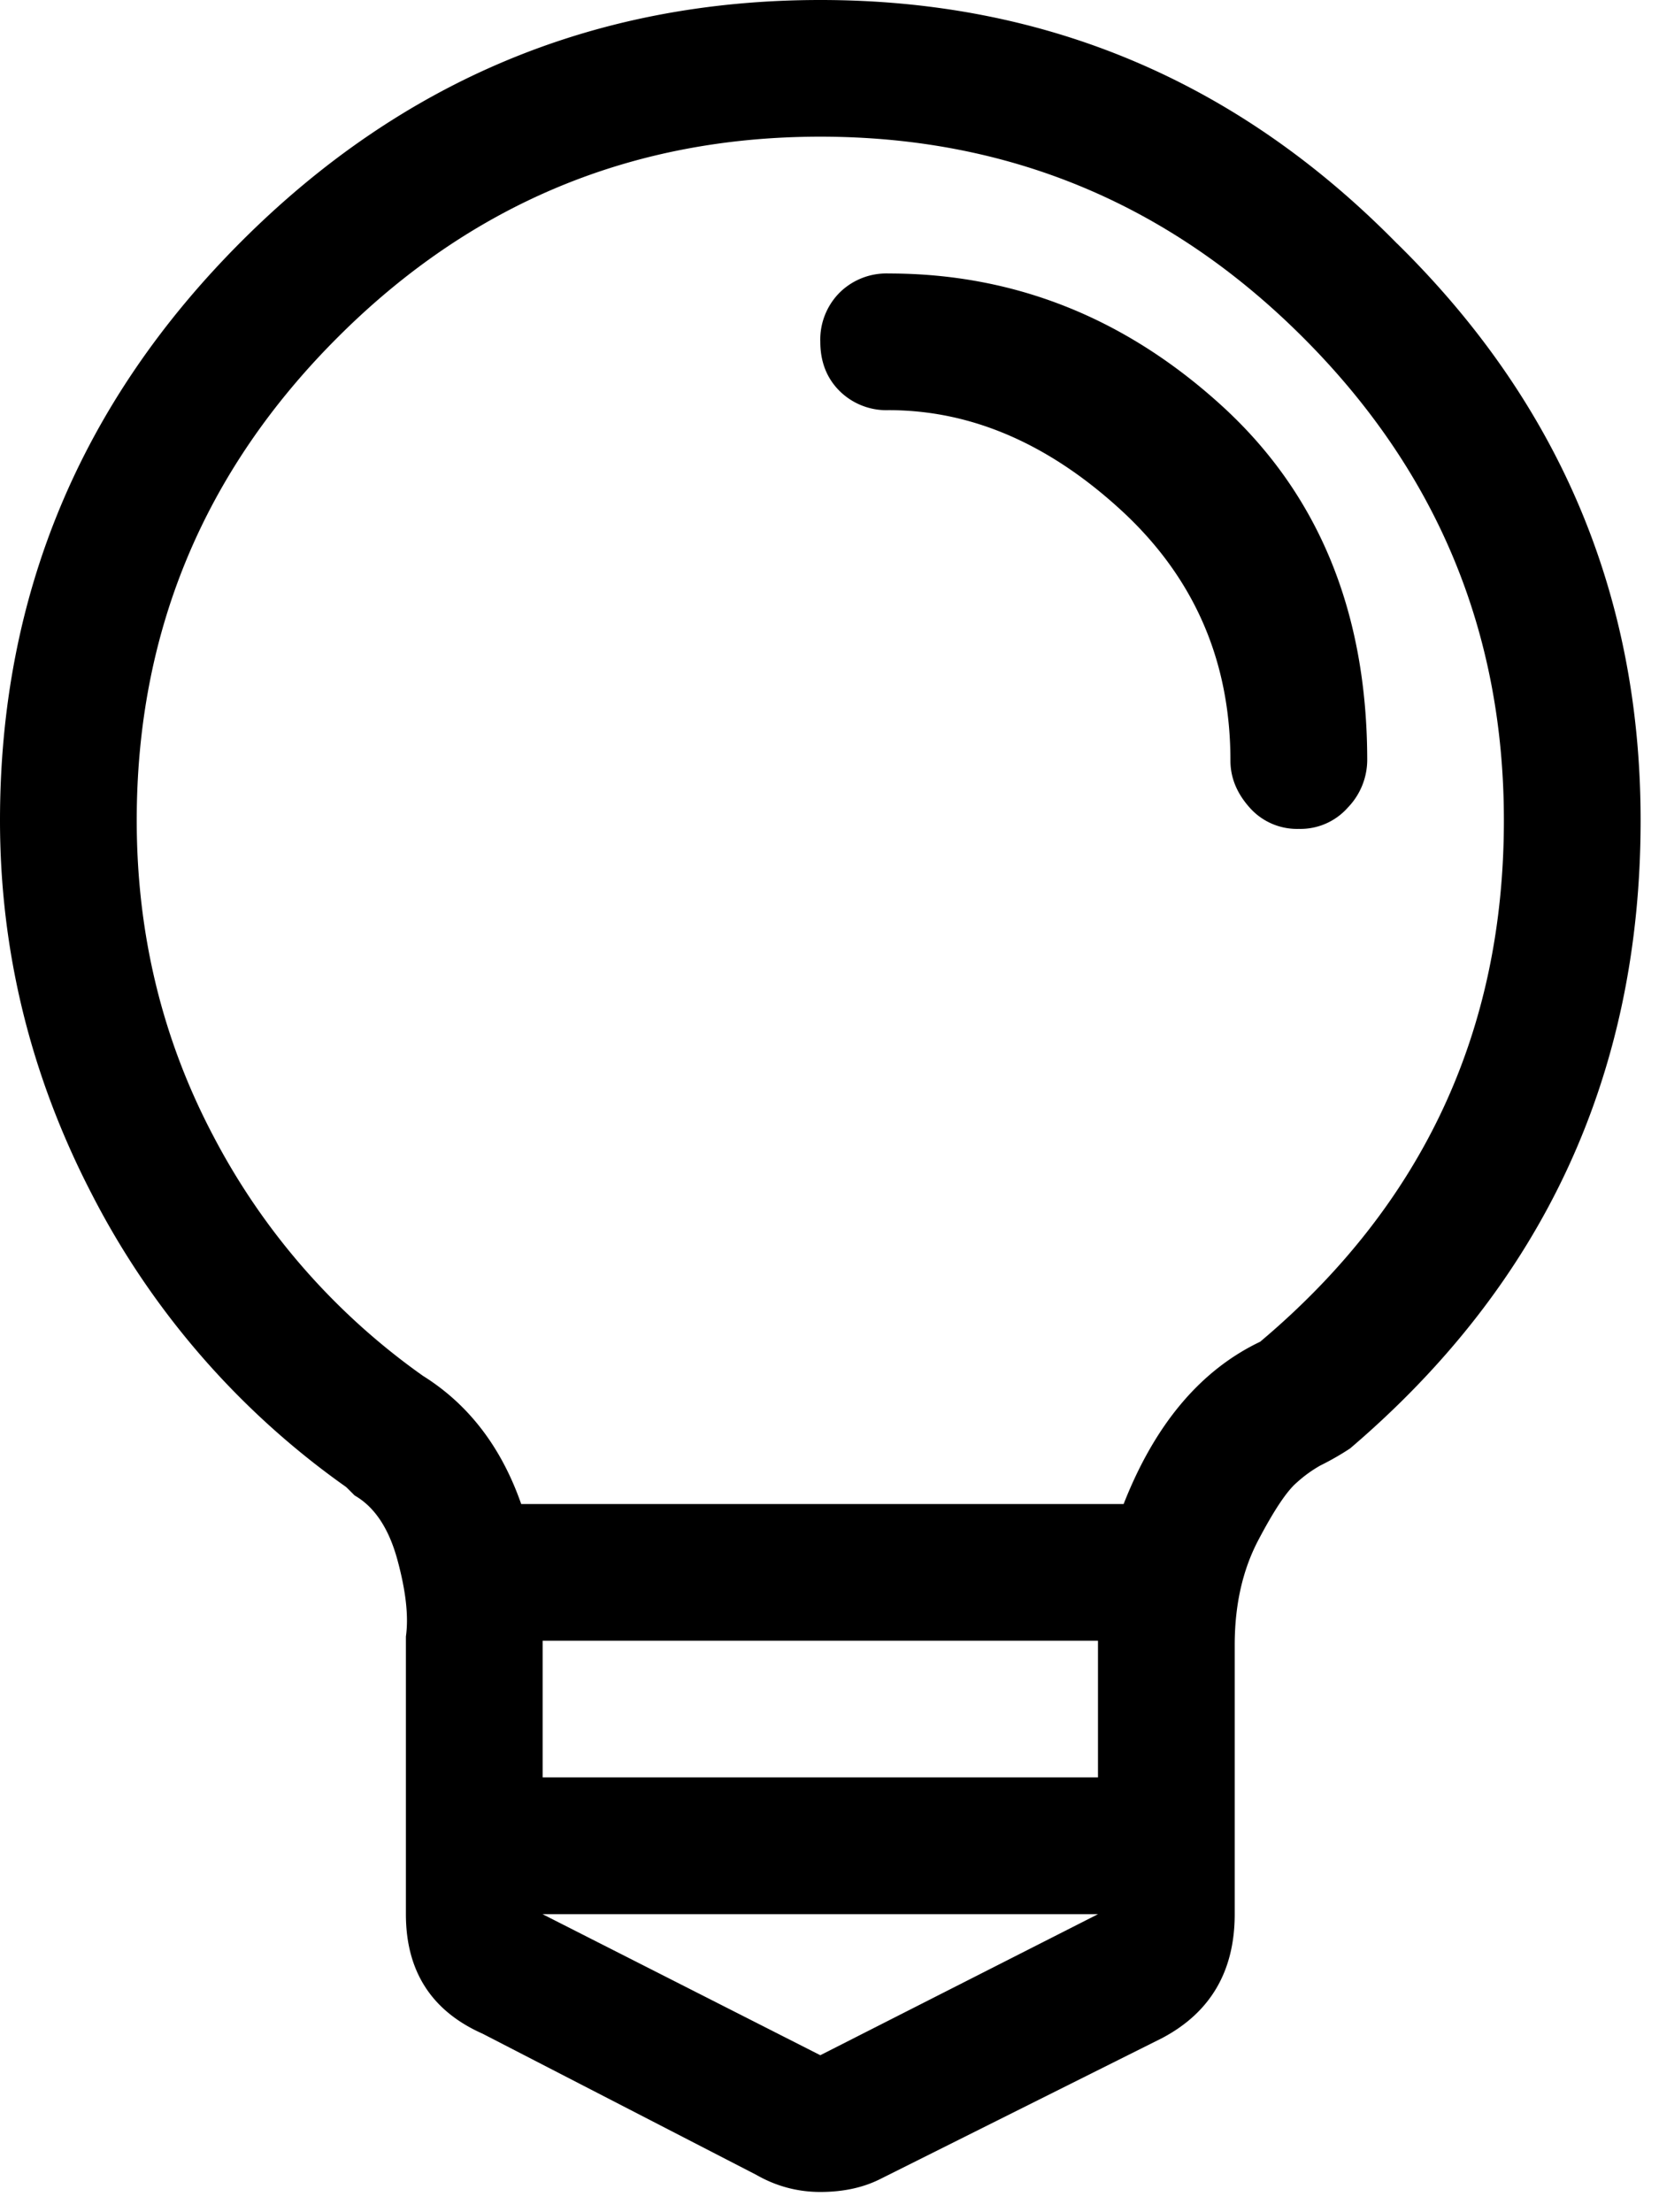 <svg xmlns="http://www.w3.org/2000/svg" width="24" height="32" viewBox="0 0 24 32">
    <path fill="#000" fill-rule="evenodd" d="M20.21 3.523C17.904 1.174 15.123 0 11.868 0S5.82 1.164 3.492 3.492C1.164 5.82 0 8.612 0 11.867c0 1.895.443 3.698 1.329 5.408a11.752 11.752 0 0 0 3.677 4.234c.042.04.083.082.124.123.288.165.494.474.618.927.124.454.165.824.124 1.113v4.017c0 .824.37 1.401 1.112 1.73l3.956 2.04c.288.165.597.248.927.248.33 0 .618-.062.865-.186l4.08-2.04c.7-.37 1.05-.968 1.05-1.792v-3.894c0-.576.113-1.081.34-1.514.227-.432.412-.71.556-.834a1.89 1.89 0 0 1 .34-.247 4.04 4.04 0 0 0 .433-.248c2.802-2.39 4.203-5.418 4.203-9.085 0-3.255-1.175-6.037-3.523-8.344zM7.85 23.795v-.061h8.034V25.71H7.85v-1.916zm4.017 5.934l-4.018-2.04h8.035l-4.017 2.04zm6.366-10.322c-.865.412-1.525 1.195-1.978 2.349H7.54c-.288-.824-.762-1.442-1.421-1.854A9.812 9.812 0 0 1 3.09 16.44c-.741-1.401-1.112-2.926-1.112-4.574 0-2.72.968-5.048 2.905-6.984 1.936-1.937 4.264-2.905 6.984-2.905 2.72 0 5.047.968 6.984 2.905 1.937 1.936 2.905 4.264 2.905 6.984 0 3.049-1.174 5.562-3.523 7.54zM12.856 3.956a.963.963 0 0 0-.711.278.963.963 0 0 0-.278.71c0 .289.093.526.278.711a.963.963 0 0 0 .71.278c1.196 0 2.318.485 3.37 1.453 1.05.968 1.575 2.173 1.575 3.616 0 .247.093.473.278.68a.914.914 0 0 0 .711.308.914.914 0 0 0 .71-.309.995.995 0 0 0 .28-.68c0-2.142-.701-3.852-2.102-5.13-1.401-1.277-3.008-1.915-4.821-1.915z"/>
</svg>
